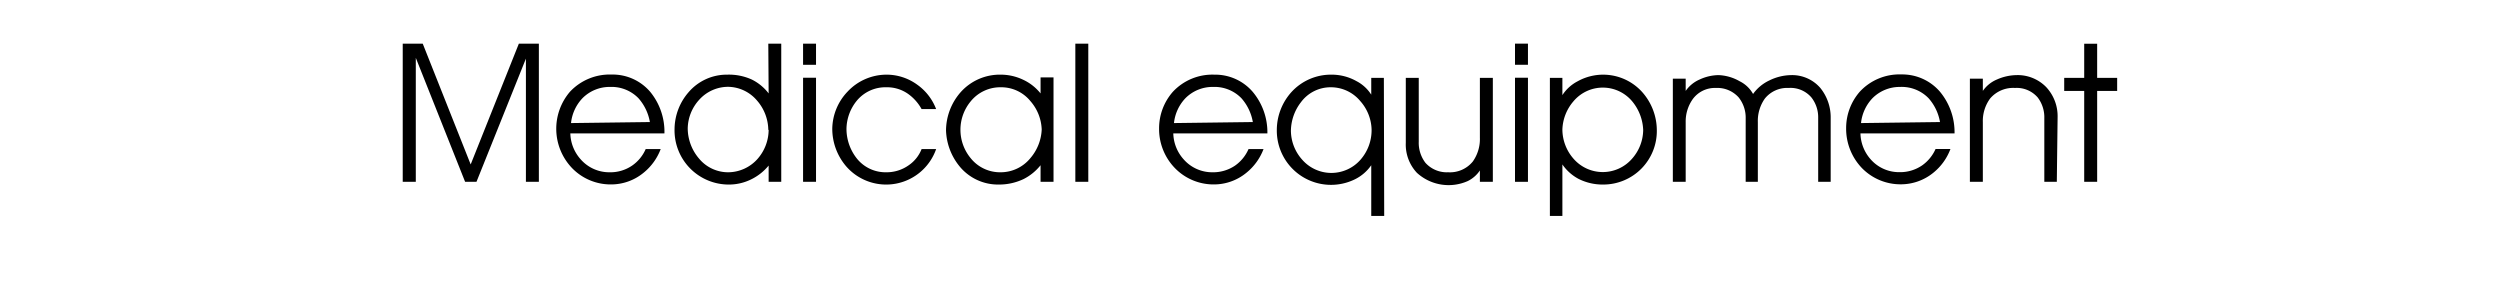 <svg id="レイヤー_1" data-name="レイヤー 1" xmlns="http://www.w3.org/2000/svg" viewBox="0 0 220 25"><title>coca_title</title><path d="M35.44,16V3.84H37.2l4.22,10.63L45.66,3.84h1.76V16H46.28V5.16L41.93,16h-1L36.59,5.09V16Z"/><path d="M58.47,11.74H50.19a3.54,3.54,0,0,0,.9,2.27,3.34,3.34,0,0,0,2.54,1.15,3.38,3.38,0,0,0,2-.59,3.42,3.42,0,0,0,1.19-1.45h1.32a4.9,4.9,0,0,1-1.54,2.11,4.49,4.49,0,0,1-2.84,1,4.72,4.72,0,0,1-3.41-1.43,5,5,0,0,1-.19-6.73,4.79,4.79,0,0,1,3.66-1.51A4.35,4.35,0,0,1,57.2,8.06,5.53,5.53,0,0,1,58.47,11.74Zm-1.28-1a4.26,4.26,0,0,0-1-2.09,3.29,3.29,0,0,0-2.49-1,3.36,3.36,0,0,0-2.45,1,3.74,3.74,0,0,0-1,2.18Z"/><path d="M67.61,3.84h1.14V16H67.64V14.57a4.56,4.56,0,0,1-1.45,1.17,4.41,4.41,0,0,1-2,.5,4.77,4.77,0,0,1-4.83-4.88,5,5,0,0,1,1.24-3.25A4.42,4.42,0,0,1,64,6.57,4.85,4.85,0,0,1,66.16,7a4.22,4.22,0,0,1,1.48,1.22Zm0,7.59a4,4,0,0,0-1-2.59,3.39,3.39,0,0,0-2.54-1.2,3.43,3.43,0,0,0-2.55,1.15,3.83,3.83,0,0,0-1,2.54,4.12,4.12,0,0,0,1,2.63,3.32,3.32,0,0,0,2.57,1.2A3.48,3.48,0,0,0,66.65,14,3.9,3.9,0,0,0,67.64,11.43Z"/><path d="M71.81,3.84V5.7H70.67V3.84Zm-1.14,3h1.14V16H70.67Z"/><path d="M82.38,13.12a4.66,4.66,0,0,1-7.87,1.57,5.08,5.08,0,0,1-1.27-3.36,4.82,4.82,0,0,1,1.34-3.26A4.7,4.7,0,0,1,78,6.57a4.58,4.58,0,0,1,2.7.87A4.67,4.67,0,0,1,82.38,9.6H81.1a4,4,0,0,0-1.22-1.36A3.21,3.21,0,0,0,78,7.68a3.27,3.27,0,0,0-2.6,1.18,4,4,0,0,0-.91,2.5,4.21,4.21,0,0,0,.89,2.56,3.23,3.23,0,0,0,2.59,1.24,3.36,3.36,0,0,0,2-.62,3.08,3.08,0,0,0,1.13-1.42Z"/><path d="M88.09,6.57A4.58,4.58,0,0,1,90,7a4.29,4.29,0,0,1,1.57,1.22l0-1.41h1.14V16H91.57l0-1.46a4.52,4.52,0,0,1-1.48,1.21,5,5,0,0,1-2.21.49,4.37,4.37,0,0,1-3.51-1.69,5.26,5.26,0,0,1-1.12-3.08,5.15,5.15,0,0,1,1.29-3.36A4.62,4.62,0,0,1,88.09,6.57Zm0,1.11a3.35,3.35,0,0,0-2.67,1.24,3.92,3.92,0,0,0,0,5,3.31,3.31,0,0,0,2.65,1.24,3.37,3.37,0,0,0,2.6-1.24,4.13,4.13,0,0,0,1-2.52,4,4,0,0,0-1-2.51A3.3,3.3,0,0,0,88.09,7.68Z"/><path d="M94.63,3.84h1.14V16H94.63Z"/><path d="M111.53,11.74h-8.28a3.54,3.54,0,0,0,.9,2.27,3.34,3.34,0,0,0,2.54,1.15,3.43,3.43,0,0,0,2-.59,3.47,3.47,0,0,0,1.18-1.45h1.32a4.9,4.9,0,0,1-1.54,2.11,4.49,4.49,0,0,1-2.84,1,4.74,4.74,0,0,1-3.41-1.43A4.93,4.93,0,0,1,102,11.3a4.86,4.86,0,0,1,1.21-3.22,4.75,4.75,0,0,1,3.65-1.51,4.35,4.35,0,0,1,3.36,1.49A5.53,5.53,0,0,1,111.53,11.74Zm-1.28-1a4.26,4.26,0,0,0-1-2.09,3.29,3.29,0,0,0-2.49-1,3.36,3.36,0,0,0-2.45,1,3.74,3.74,0,0,0-1,2.18Z"/><path d="M121.81,19h-1.14l0-4.46a3.77,3.77,0,0,1-1.42,1.23,4.77,4.77,0,0,1-6.89-4.34,5,5,0,0,1,1.28-3.32,4.7,4.7,0,0,1,3.55-1.54,4.44,4.44,0,0,1,2.18.57,3.38,3.38,0,0,1,1.3,1.19V6.85h1.11Zm-1.11-7.6a3.92,3.92,0,0,0-1-2.51,3.36,3.36,0,0,0-2.59-1.21A3.24,3.24,0,0,0,114.48,9a4.19,4.19,0,0,0-.88,2.5,3.86,3.86,0,0,0,1,2.56,3.41,3.41,0,0,0,5.12,0A3.94,3.94,0,0,0,120.7,11.4Z"/><path d="M123.71,12.57V6.85h1.14v5.62a2.9,2.9,0,0,0,.59,1.86,2.53,2.53,0,0,0,2,.83,2.59,2.59,0,0,0,2.17-.95,3.42,3.42,0,0,0,.62-2.09V6.85h1.14V16h-1.14V15a2.74,2.74,0,0,1-1.06.93,4.14,4.14,0,0,1-4.48-.72A3.63,3.63,0,0,1,123.71,12.57Z"/><path d="M134.46,3.84V5.7h-1.14V3.84Zm-1.14,3h1.14V16h-1.14Z"/><path d="M136.39,19V6.85h1.1V8.37a3.53,3.53,0,0,1,1.33-1.21,4.62,4.62,0,0,1,5.7.95,5.08,5.08,0,0,1,1.28,3.32,4.71,4.71,0,0,1-4.72,4.81,4.7,4.7,0,0,1-2.17-.5,4,4,0,0,1-1.42-1.27l0,4.53Zm1.1-7.6a3.92,3.92,0,0,0,1,2.59,3.41,3.41,0,0,0,5.11,0,3.86,3.86,0,0,0,1-2.56A4.2,4.2,0,0,0,143.7,9a3.37,3.37,0,0,0-5.24-.08A4,4,0,0,0,137.49,11.4Z"/><path d="M154.69,10.74V16h-1.07V10.4A2.85,2.85,0,0,0,153,8.57a2.52,2.52,0,0,0-2-.83,2.41,2.41,0,0,0-2.05,1,3.4,3.4,0,0,0-.61,2V16h-1.13V6.92h1.13V8A2.89,2.89,0,0,1,149.56,7a4.07,4.07,0,0,1,1.65-.39,4,4,0,0,1,1.88.54,2.73,2.73,0,0,1,1.18,1.12,3.66,3.66,0,0,1,1.43-1.19,4.46,4.46,0,0,1,1.93-.47,3.28,3.28,0,0,1,2.55,1.12,4.1,4.1,0,0,1,.92,2.67V16H160V10.36a2.82,2.82,0,0,0-.6-1.79,2.42,2.42,0,0,0-2-.83,2.52,2.52,0,0,0-2.09.93A3.39,3.39,0,0,0,154.69,10.74Z"/><path d="M172,11.74h-8.28A3.55,3.55,0,0,0,164.6,14a3.32,3.32,0,0,0,2.54,1.15,3.42,3.42,0,0,0,2-.59,3.49,3.49,0,0,0,1.19-1.45h1.31a4.88,4.88,0,0,1-1.53,2.11,4.52,4.52,0,0,1-2.85,1,4.74,4.74,0,0,1-3.41-1.43,5,5,0,0,1-1.39-3.51,4.86,4.86,0,0,1,1.21-3.22,4.76,4.76,0,0,1,3.66-1.51,4.38,4.38,0,0,1,3.36,1.49A5.58,5.58,0,0,1,172,11.74Zm-1.28-1a4.24,4.24,0,0,0-1-2.09,3.29,3.29,0,0,0-2.5-1,3.38,3.38,0,0,0-2.45,1,3.73,3.73,0,0,0-1,2.18Z"/><path d="M181,16H179.9V10.4a2.87,2.87,0,0,0-.58-1.82,2.44,2.44,0,0,0-2-.84,2.66,2.66,0,0,0-2.19.93,3.33,3.33,0,0,0-.64,2.07V16h-1.14V6.92h1.14V8A2.84,2.84,0,0,1,175.72,7a4.4,4.4,0,0,1,1.73-.39,3.5,3.5,0,0,1,2.62,1.06,3.75,3.75,0,0,1,1,2.6Z"/><path d="M183.41,16V8h-1.76V6.85h1.76v-3h1.14v3h1.76V8h-1.76v8Z"/></svg>
